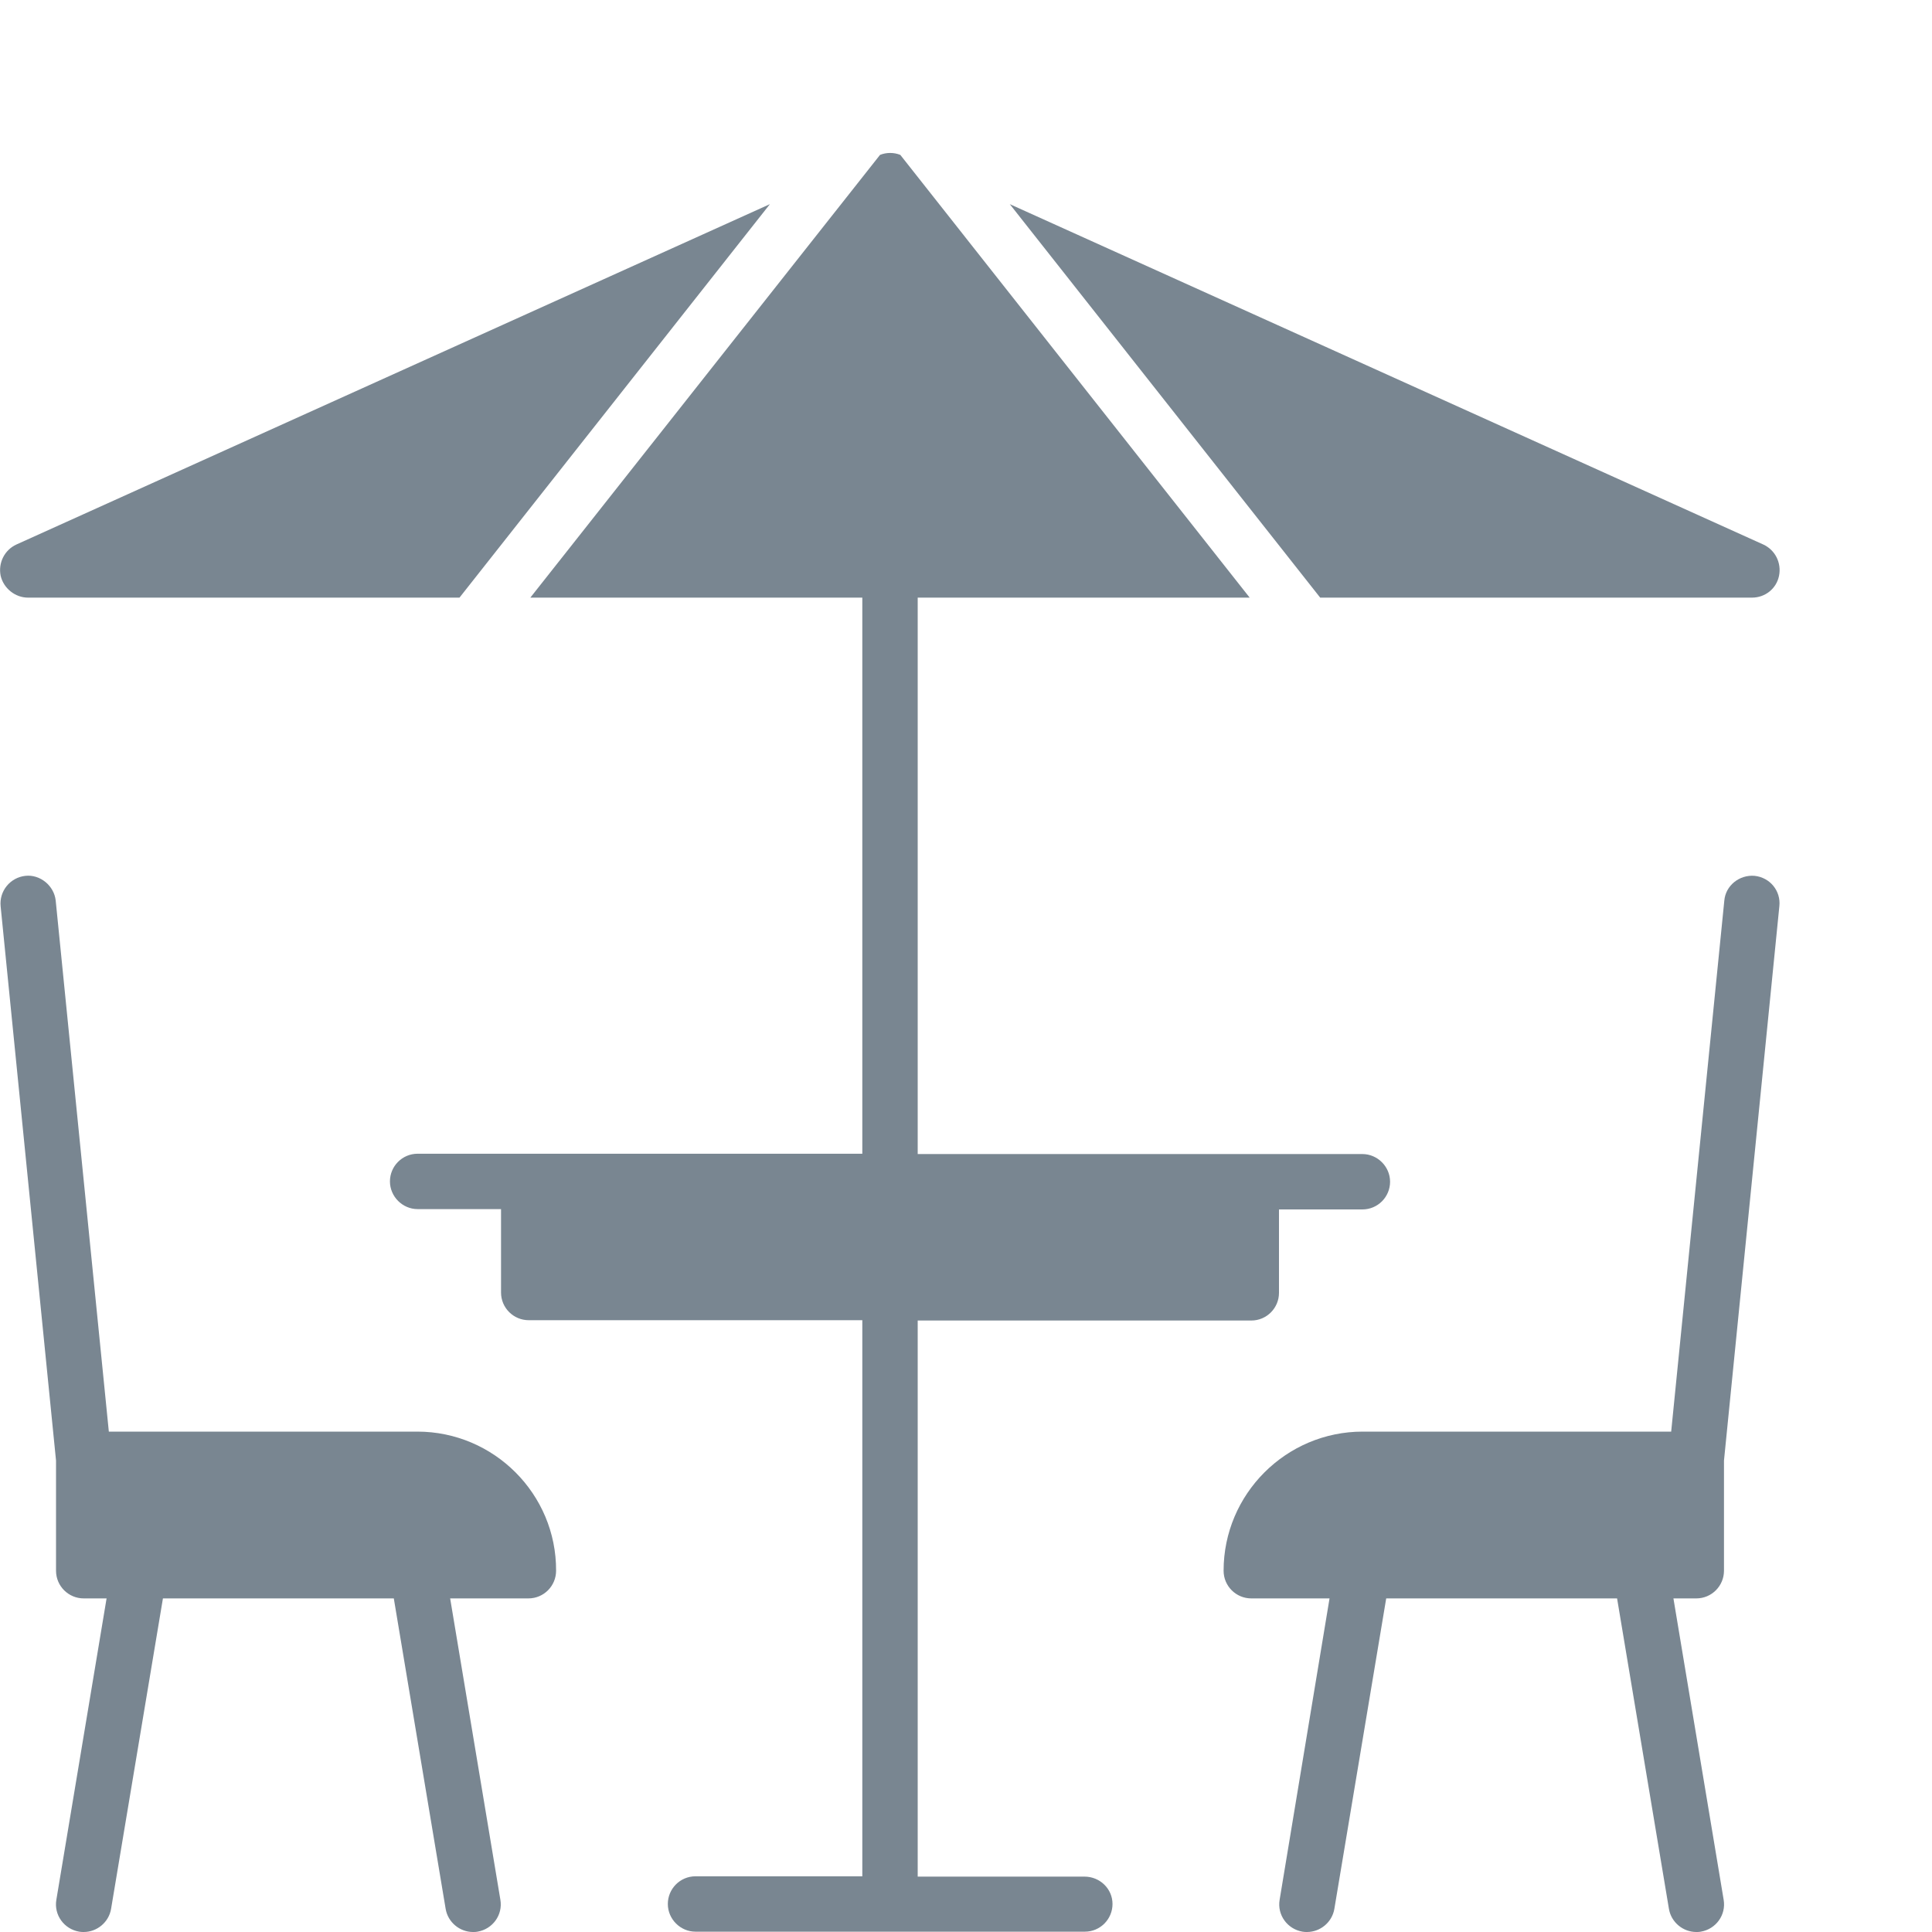 <?xml version="1.0" encoding="utf-8"?>
<!-- Generator: Adobe Illustrator 22.1.0, SVG Export Plug-In . SVG Version: 6.00 Build 0)  -->
<svg version="1.1" id="Warstwa_1" xmlns="http://www.w3.org/2000/svg" xmlns:xlink="http://www.w3.org/1999/xlink" x="0px" y="0px"
	 width="600px" height="600px" viewBox="0 0 600 600" style="enable-background:new 0 0 600 600;" xml:space="preserve">
<style type="text/css">
	.st0{fill:#798691;}
</style>
<g>
	<path class="st0" d="M336.8,582.8H285V410.1h103.6c4.8,0,8.6-3.9,8.6-8.6v-25.9h25.9c4.8,0,8.6-3.9,8.6-8.6s-3.9-8.6-8.6-8.6h-34.5
		H285V185.6h103.1L279.6,48.1c-2-0.8-4.3-0.8-6.3,0L164.7,185.6h103.1v172.7H164.2h-34.5c-4.8,0-8.6,3.9-8.6,8.6s3.9,8.6,8.6,8.6
		h25.9v25.9c0,4.8,3.9,8.6,8.6,8.6h103.6v172.7H216c-4.8,0-8.6,3.9-8.6,8.6s3.9,8.6,8.6,8.6h120.9c4.8,0,8.6-3.9,8.6-8.6
		S341.6,582.8,336.8,582.8z"/>
	<path class="st0" d="M544.9,272c-4.7-0.4-9,3-9.4,7.7L519,444.6h-95.8c-23.8,0-43.2,19.4-43.2,43.2c0,4.8,3.9,8.6,8.6,8.6h24.3
		L397.4,590c-0.8,4.7,2.4,9.1,7.1,9.9c0.5,0.1,1,0.1,1.4,0.1c4.1,0,7.8-3,8.5-7.2l16.1-96.4h71.7l16.1,96.4c0.7,4.2,4.4,7.2,8.5,7.2
		c0.5,0,1,0,1.4-0.1c4.7-0.8,7.9-5.2,7.1-9.9l-15.6-93.6h7.1c4.8,0,8.6-3.9,8.6-8.6v-34.2l17.2-172.2
		C553.1,276.7,549.7,272.5,544.9,272z"/>
	<path class="st0" d="M129.6,444.6H33.8L17.3,279.7c-0.5-4.7-4.9-8.2-9.4-7.7c-4.7,0.5-8.2,4.7-7.7,9.5l17.2,172.1v34.2
		c0,4.8,3.9,8.6,8.6,8.6h7.1L17.5,590c-0.8,4.7,2.4,9.1,7.1,9.9c0.5,0.1,1,0.1,1.4,0.1c4.1,0,7.8-3,8.5-7.2l16.1-96.4h71.7
		l16.1,96.4c0.7,4.2,4.4,7.2,8.5,7.2c0.5,0,1,0,1.4-0.1c4.7-0.8,7.9-5.2,7.1-9.9l-15.6-93.6h24.3c4.8,0,8.6-3.9,8.6-8.6
		C172.8,464,153.4,444.6,129.6,444.6z"/>
	<path class="st0" d="M8.7,185.6h134l96.4-122.2L5.1,169.1c-3.7,1.7-5.7,5.7-4.9,9.7C1.1,182.7,4.7,185.6,8.7,185.6z"/>
	<path class="st0" d="M544.1,185.6c4.1,0,7.6-2.8,8.4-6.8c0.8-4-1.2-8-4.9-9.7l-234-105.7L410,185.6H544.1z"/>
</g>
</svg>
